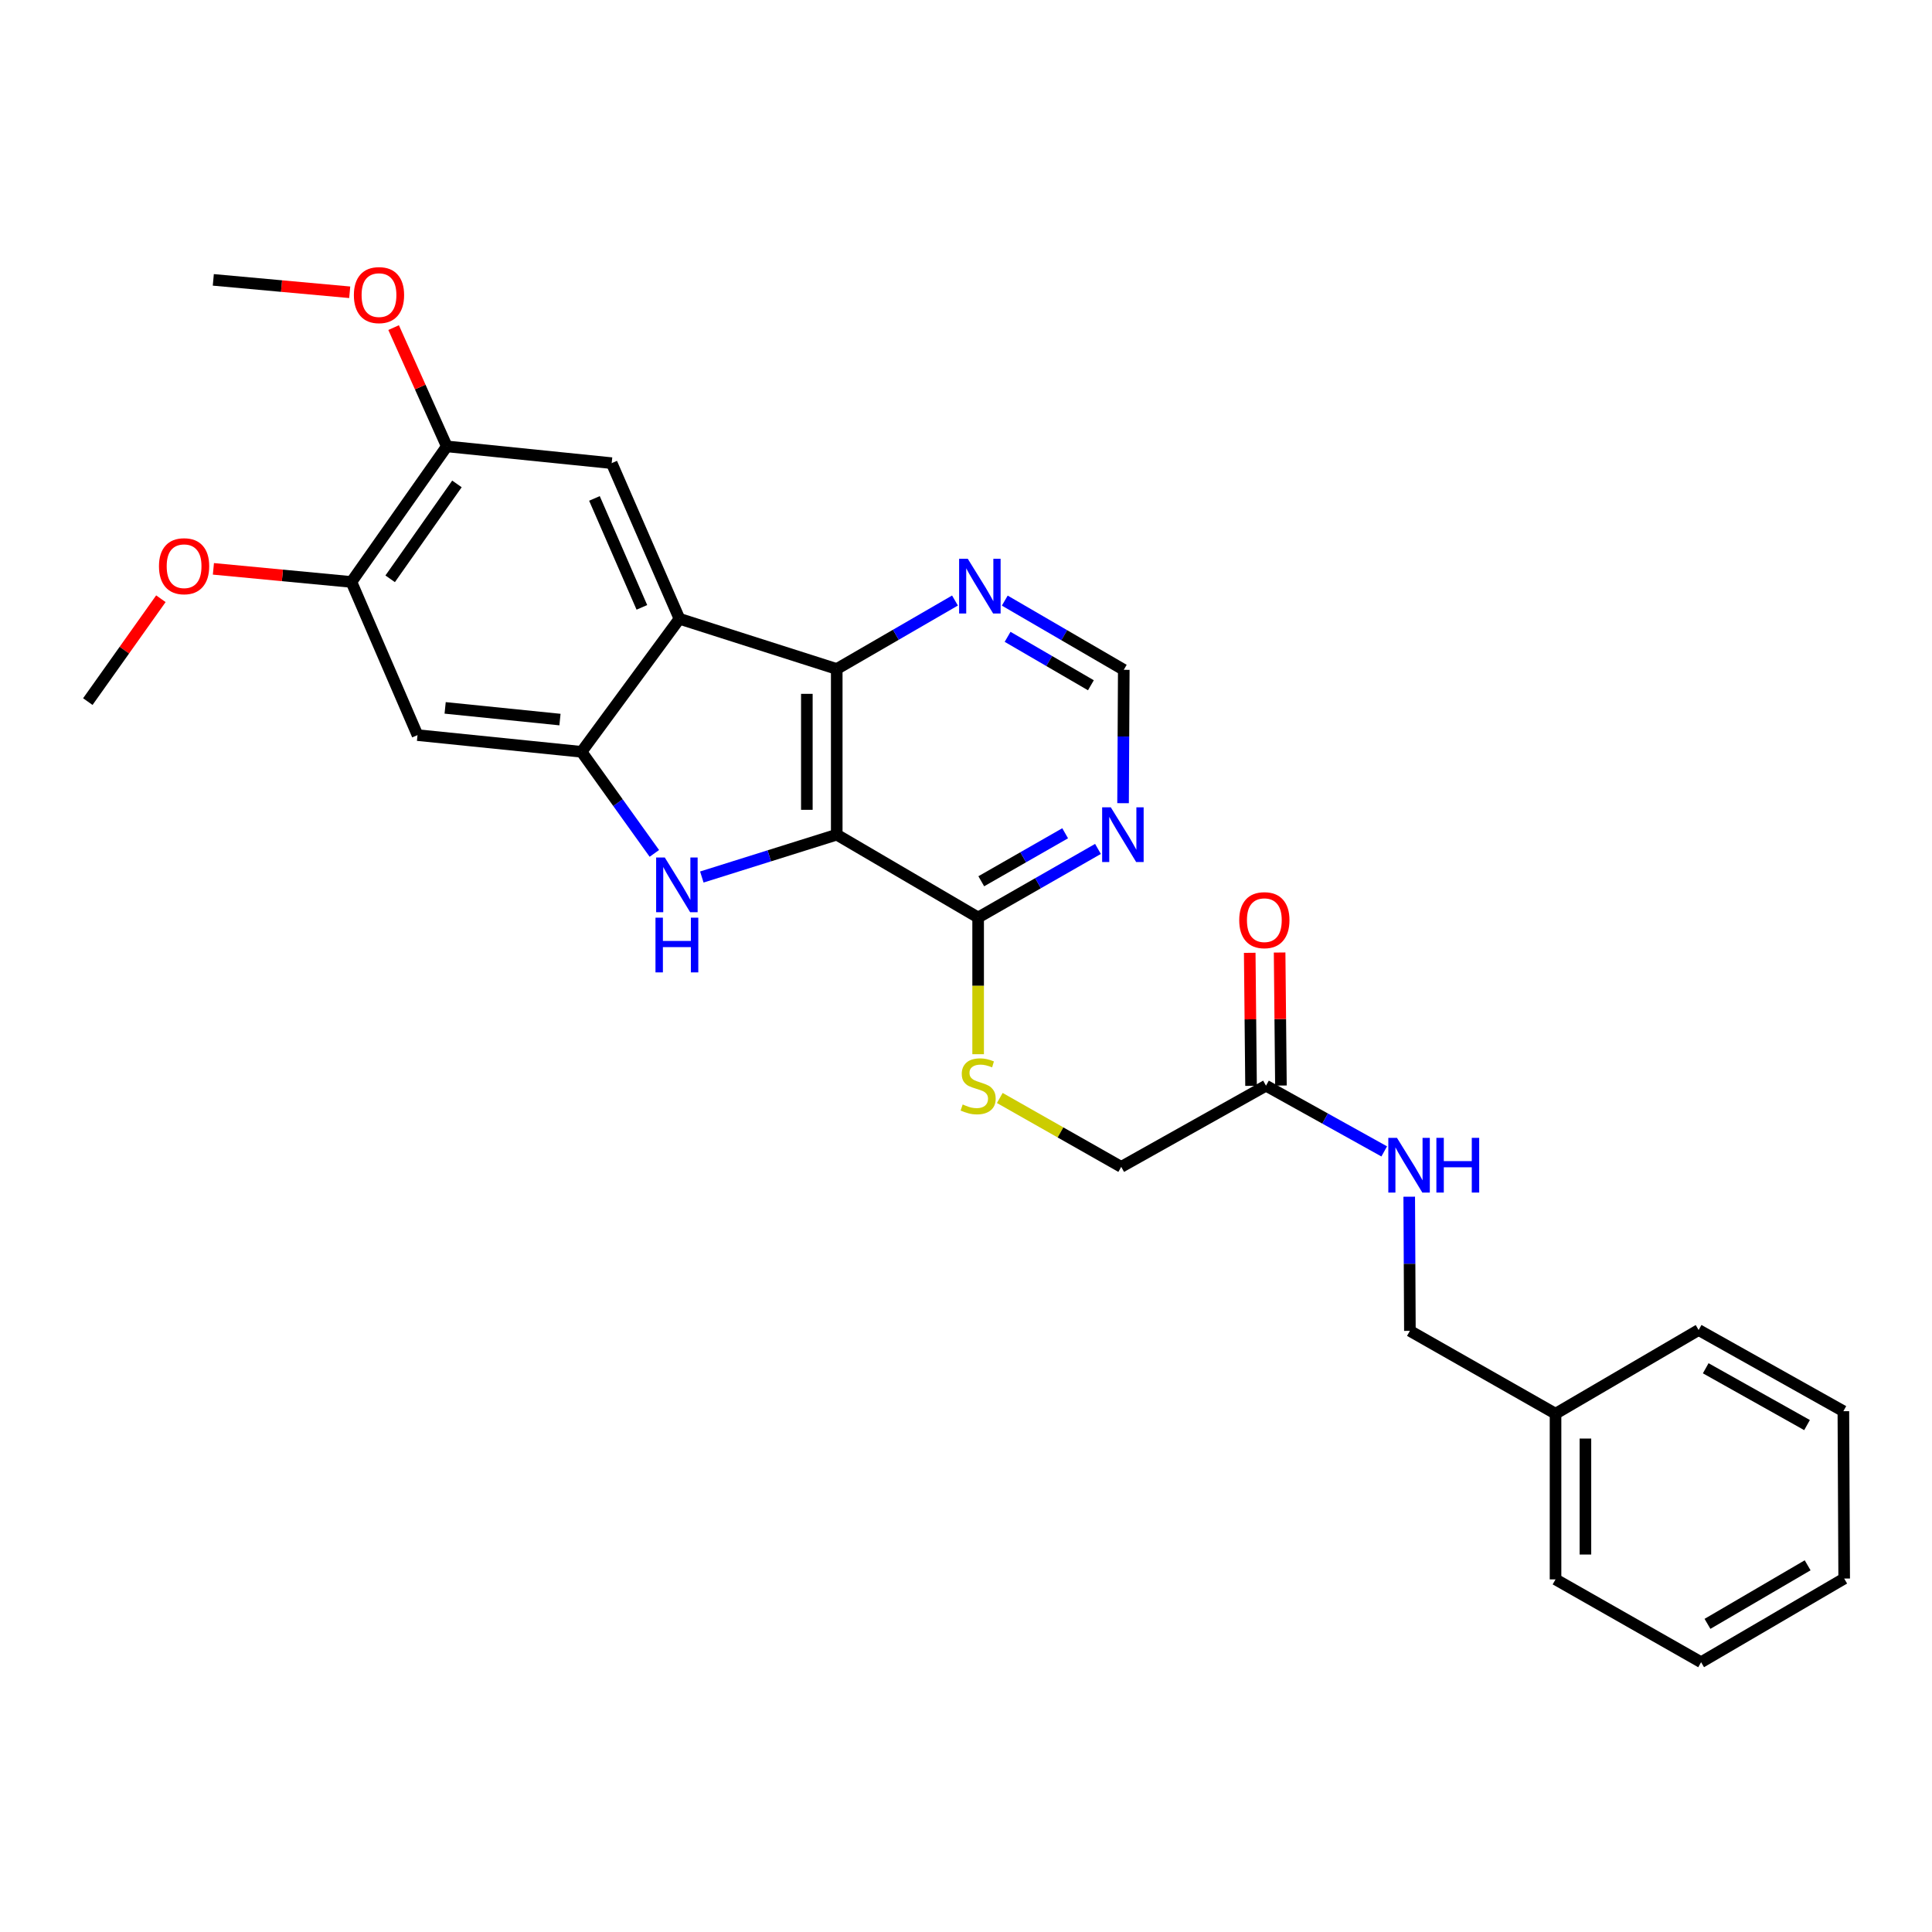 <?xml version='1.0' encoding='iso-8859-1'?>
<svg version='1.1' baseProfile='full'
              xmlns='http://www.w3.org/2000/svg'
                      xmlns:rdkit='http://www.rdkit.org/xml'
                      xmlns:xlink='http://www.w3.org/1999/xlink'
                  xml:space='preserve'
width='1000px' height='1000px' viewBox='0 0 1000 1000'>
<!-- END OF HEADER -->
<rect style='opacity:1.0;fill:#FFFFFF;stroke:none' width='1000' height='1000' x='0' y='0'> </rect>
<path class='bond-0' d='M 433.093,432.022 L 398.178,442.982' style='fill:none;fill-rule:evenodd;stroke:#000000;stroke-width:6px;stroke-linecap:butt;stroke-linejoin:miter;stroke-opacity:1' />
<path class='bond-0' d='M 398.178,442.982 L 363.264,453.942' style='fill:none;fill-rule:evenodd;stroke:#0000FF;stroke-width:6px;stroke-linecap:butt;stroke-linejoin:miter;stroke-opacity:1' />
<path class='bond-3' d='M 433.093,432.022 L 433.093,346.268' style='fill:none;fill-rule:evenodd;stroke:#000000;stroke-width:6px;stroke-linecap:butt;stroke-linejoin:miter;stroke-opacity:1' />
<path class='bond-3' d='M 417.623,419.159 L 417.623,359.131' style='fill:none;fill-rule:evenodd;stroke:#000000;stroke-width:6px;stroke-linecap:butt;stroke-linejoin:miter;stroke-opacity:1' />
<path class='bond-4' d='M 433.093,432.022 L 506.282,474.891' style='fill:none;fill-rule:evenodd;stroke:#000000;stroke-width:6px;stroke-linecap:butt;stroke-linejoin:miter;stroke-opacity:1' />
<path class='bond-2' d='M 338.69,441.716 L 319.848,415.426' style='fill:none;fill-rule:evenodd;stroke:#0000FF;stroke-width:6px;stroke-linecap:butt;stroke-linejoin:miter;stroke-opacity:1' />
<path class='bond-2' d='M 319.848,415.426 L 301.007,389.136' style='fill:none;fill-rule:evenodd;stroke:#000000;stroke-width:6px;stroke-linecap:butt;stroke-linejoin:miter;stroke-opacity:1' />
<path class='bond-1' d='M 351.679,320.279 L 433.093,346.268' style='fill:none;fill-rule:evenodd;stroke:#000000;stroke-width:6px;stroke-linecap:butt;stroke-linejoin:miter;stroke-opacity:1' />
<path class='bond-5' d='M 351.679,320.279 L 316.606,239.724' style='fill:none;fill-rule:evenodd;stroke:#000000;stroke-width:6px;stroke-linecap:butt;stroke-linejoin:miter;stroke-opacity:1' />
<path class='bond-5' d='M 332.234,314.371 L 307.683,257.983' style='fill:none;fill-rule:evenodd;stroke:#000000;stroke-width:6px;stroke-linecap:butt;stroke-linejoin:miter;stroke-opacity:1' />
<path class='bond-28' d='M 351.679,320.279 L 301.007,389.136' style='fill:none;fill-rule:evenodd;stroke:#000000;stroke-width:6px;stroke-linecap:butt;stroke-linejoin:miter;stroke-opacity:1' />
<path class='bond-6' d='M 301.007,389.136 L 216.104,380.49' style='fill:none;fill-rule:evenodd;stroke:#000000;stroke-width:6px;stroke-linecap:butt;stroke-linejoin:miter;stroke-opacity:1' />
<path class='bond-6' d='M 289.839,372.449 L 230.406,366.397' style='fill:none;fill-rule:evenodd;stroke:#000000;stroke-width:6px;stroke-linecap:butt;stroke-linejoin:miter;stroke-opacity:1' />
<path class='bond-8' d='M 433.093,346.268 L 463.695,328.549' style='fill:none;fill-rule:evenodd;stroke:#000000;stroke-width:6px;stroke-linecap:butt;stroke-linejoin:miter;stroke-opacity:1' />
<path class='bond-8' d='M 463.695,328.549 L 494.296,310.831' style='fill:none;fill-rule:evenodd;stroke:#0000FF;stroke-width:6px;stroke-linecap:butt;stroke-linejoin:miter;stroke-opacity:1' />
<path class='bond-7' d='M 506.282,474.891 L 537.296,457.146' style='fill:none;fill-rule:evenodd;stroke:#000000;stroke-width:6px;stroke-linecap:butt;stroke-linejoin:miter;stroke-opacity:1' />
<path class='bond-7' d='M 537.296,457.146 L 568.31,439.402' style='fill:none;fill-rule:evenodd;stroke:#0000FF;stroke-width:6px;stroke-linecap:butt;stroke-linejoin:miter;stroke-opacity:1' />
<path class='bond-7' d='M 507.904,456.14 L 529.614,443.719' style='fill:none;fill-rule:evenodd;stroke:#000000;stroke-width:6px;stroke-linecap:butt;stroke-linejoin:miter;stroke-opacity:1' />
<path class='bond-7' d='M 529.614,443.719 L 551.323,431.298' style='fill:none;fill-rule:evenodd;stroke:#0000FF;stroke-width:6px;stroke-linecap:butt;stroke-linejoin:miter;stroke-opacity:1' />
<path class='bond-11' d='M 506.282,474.891 L 506.282,510.273' style='fill:none;fill-rule:evenodd;stroke:#000000;stroke-width:6px;stroke-linecap:butt;stroke-linejoin:miter;stroke-opacity:1' />
<path class='bond-11' d='M 506.282,510.273 L 506.282,545.655' style='fill:none;fill-rule:evenodd;stroke:#CCCC00;stroke-width:6px;stroke-linecap:butt;stroke-linejoin:miter;stroke-opacity:1' />
<path class='bond-9' d='M 316.606,239.724 L 231.264,231.044' style='fill:none;fill-rule:evenodd;stroke:#000000;stroke-width:6px;stroke-linecap:butt;stroke-linejoin:miter;stroke-opacity:1' />
<path class='bond-10' d='M 216.104,380.49 L 181.89,301.216' style='fill:none;fill-rule:evenodd;stroke:#000000;stroke-width:6px;stroke-linecap:butt;stroke-linejoin:miter;stroke-opacity:1' />
<path class='bond-13' d='M 581.295,415.729 L 581.479,381.213' style='fill:none;fill-rule:evenodd;stroke:#0000FF;stroke-width:6px;stroke-linecap:butt;stroke-linejoin:miter;stroke-opacity:1' />
<path class='bond-13' d='M 581.479,381.213 L 581.663,346.698' style='fill:none;fill-rule:evenodd;stroke:#000000;stroke-width:6px;stroke-linecap:butt;stroke-linejoin:miter;stroke-opacity:1' />
<path class='bond-29' d='M 520.071,310.873 L 550.867,328.785' style='fill:none;fill-rule:evenodd;stroke:#0000FF;stroke-width:6px;stroke-linecap:butt;stroke-linejoin:miter;stroke-opacity:1' />
<path class='bond-29' d='M 550.867,328.785 L 581.663,346.698' style='fill:none;fill-rule:evenodd;stroke:#000000;stroke-width:6px;stroke-linecap:butt;stroke-linejoin:miter;stroke-opacity:1' />
<path class='bond-29' d='M 521.532,329.619 L 543.089,342.158' style='fill:none;fill-rule:evenodd;stroke:#0000FF;stroke-width:6px;stroke-linecap:butt;stroke-linejoin:miter;stroke-opacity:1' />
<path class='bond-29' d='M 543.089,342.158 L 564.647,354.696' style='fill:none;fill-rule:evenodd;stroke:#000000;stroke-width:6px;stroke-linecap:butt;stroke-linejoin:miter;stroke-opacity:1' />
<path class='bond-18' d='M 231.264,231.044 L 217.5,200.307' style='fill:none;fill-rule:evenodd;stroke:#000000;stroke-width:6px;stroke-linecap:butt;stroke-linejoin:miter;stroke-opacity:1' />
<path class='bond-18' d='M 217.5,200.307 L 203.736,169.57' style='fill:none;fill-rule:evenodd;stroke:#FF0000;stroke-width:6px;stroke-linecap:butt;stroke-linejoin:miter;stroke-opacity:1' />
<path class='bond-30' d='M 231.264,231.044 L 181.89,301.216' style='fill:none;fill-rule:evenodd;stroke:#000000;stroke-width:6px;stroke-linecap:butt;stroke-linejoin:miter;stroke-opacity:1' />
<path class='bond-30' d='M 236.51,250.472 L 201.948,299.592' style='fill:none;fill-rule:evenodd;stroke:#000000;stroke-width:6px;stroke-linecap:butt;stroke-linejoin:miter;stroke-opacity:1' />
<path class='bond-19' d='M 181.89,301.216 L 146.174,297.825' style='fill:none;fill-rule:evenodd;stroke:#000000;stroke-width:6px;stroke-linecap:butt;stroke-linejoin:miter;stroke-opacity:1' />
<path class='bond-19' d='M 146.174,297.825 L 110.459,294.433' style='fill:none;fill-rule:evenodd;stroke:#FF0000;stroke-width:6px;stroke-linecap:butt;stroke-linejoin:miter;stroke-opacity:1' />
<path class='bond-16' d='M 517.491,568.311 L 548.915,586.14' style='fill:none;fill-rule:evenodd;stroke:#CCCC00;stroke-width:6px;stroke-linecap:butt;stroke-linejoin:miter;stroke-opacity:1' />
<path class='bond-16' d='M 548.915,586.14 L 580.34,603.969' style='fill:none;fill-rule:evenodd;stroke:#000000;stroke-width:6px;stroke-linecap:butt;stroke-linejoin:miter;stroke-opacity:1' />
<path class='bond-12' d='M 655.274,561.951 L 580.34,603.969' style='fill:none;fill-rule:evenodd;stroke:#000000;stroke-width:6px;stroke-linecap:butt;stroke-linejoin:miter;stroke-opacity:1' />
<path class='bond-14' d='M 655.274,561.951 L 685.873,578.957' style='fill:none;fill-rule:evenodd;stroke:#000000;stroke-width:6px;stroke-linecap:butt;stroke-linejoin:miter;stroke-opacity:1' />
<path class='bond-14' d='M 685.873,578.957 L 716.473,595.963' style='fill:none;fill-rule:evenodd;stroke:#0000FF;stroke-width:6px;stroke-linecap:butt;stroke-linejoin:miter;stroke-opacity:1' />
<path class='bond-15' d='M 663.008,561.874 L 662.667,527.449' style='fill:none;fill-rule:evenodd;stroke:#000000;stroke-width:6px;stroke-linecap:butt;stroke-linejoin:miter;stroke-opacity:1' />
<path class='bond-15' d='M 662.667,527.449 L 662.325,493.024' style='fill:none;fill-rule:evenodd;stroke:#FF0000;stroke-width:6px;stroke-linecap:butt;stroke-linejoin:miter;stroke-opacity:1' />
<path class='bond-15' d='M 647.539,562.028 L 647.198,527.603' style='fill:none;fill-rule:evenodd;stroke:#000000;stroke-width:6px;stroke-linecap:butt;stroke-linejoin:miter;stroke-opacity:1' />
<path class='bond-15' d='M 647.198,527.603 L 646.856,493.178' style='fill:none;fill-rule:evenodd;stroke:#FF0000;stroke-width:6px;stroke-linecap:butt;stroke-linejoin:miter;stroke-opacity:1' />
<path class='bond-17' d='M 729.413,619.413 L 729.587,654.134' style='fill:none;fill-rule:evenodd;stroke:#0000FF;stroke-width:6px;stroke-linecap:butt;stroke-linejoin:miter;stroke-opacity:1' />
<path class='bond-17' d='M 729.587,654.134 L 729.761,688.855' style='fill:none;fill-rule:evenodd;stroke:#000000;stroke-width:6px;stroke-linecap:butt;stroke-linejoin:miter;stroke-opacity:1' />
<path class='bond-20' d='M 729.761,688.855 L 805.142,731.732' style='fill:none;fill-rule:evenodd;stroke:#000000;stroke-width:6px;stroke-linecap:butt;stroke-linejoin:miter;stroke-opacity:1' />
<path class='bond-21' d='M 181.012,151.284 L 145.711,148.072' style='fill:none;fill-rule:evenodd;stroke:#FF0000;stroke-width:6px;stroke-linecap:butt;stroke-linejoin:miter;stroke-opacity:1' />
<path class='bond-21' d='M 145.711,148.072 L 110.41,144.86' style='fill:none;fill-rule:evenodd;stroke:#000000;stroke-width:6px;stroke-linecap:butt;stroke-linejoin:miter;stroke-opacity:1' />
<path class='bond-22' d='M 83.273,309.903 L 64.364,336.525' style='fill:none;fill-rule:evenodd;stroke:#FF0000;stroke-width:6px;stroke-linecap:butt;stroke-linejoin:miter;stroke-opacity:1' />
<path class='bond-22' d='M 64.364,336.525 L 45.455,363.147' style='fill:none;fill-rule:evenodd;stroke:#000000;stroke-width:6px;stroke-linecap:butt;stroke-linejoin:miter;stroke-opacity:1' />
<path class='bond-23' d='M 805.142,731.732 L 805.142,817.486' style='fill:none;fill-rule:evenodd;stroke:#000000;stroke-width:6px;stroke-linecap:butt;stroke-linejoin:miter;stroke-opacity:1' />
<path class='bond-23' d='M 820.611,744.595 L 820.611,804.623' style='fill:none;fill-rule:evenodd;stroke:#000000;stroke-width:6px;stroke-linecap:butt;stroke-linejoin:miter;stroke-opacity:1' />
<path class='bond-24' d='M 805.142,731.732 L 879.208,688.417' style='fill:none;fill-rule:evenodd;stroke:#000000;stroke-width:6px;stroke-linecap:butt;stroke-linejoin:miter;stroke-opacity:1' />
<path class='bond-25' d='M 805.142,817.486 L 880.488,860.355' style='fill:none;fill-rule:evenodd;stroke:#000000;stroke-width:6px;stroke-linecap:butt;stroke-linejoin:miter;stroke-opacity:1' />
<path class='bond-26' d='M 879.208,688.417 L 954.124,730.426' style='fill:none;fill-rule:evenodd;stroke:#000000;stroke-width:6px;stroke-linecap:butt;stroke-linejoin:miter;stroke-opacity:1' />
<path class='bond-26' d='M 882.879,708.211 L 935.321,737.618' style='fill:none;fill-rule:evenodd;stroke:#000000;stroke-width:6px;stroke-linecap:butt;stroke-linejoin:miter;stroke-opacity:1' />
<path class='bond-31' d='M 880.488,860.355 L 954.545,817.057' style='fill:none;fill-rule:evenodd;stroke:#000000;stroke-width:6px;stroke-linecap:butt;stroke-linejoin:miter;stroke-opacity:1' />
<path class='bond-31' d='M 883.789,840.505 L 935.629,810.197' style='fill:none;fill-rule:evenodd;stroke:#000000;stroke-width:6px;stroke-linecap:butt;stroke-linejoin:miter;stroke-opacity:1' />
<path class='bond-27' d='M 954.124,730.426 L 954.545,817.057' style='fill:none;fill-rule:evenodd;stroke:#000000;stroke-width:6px;stroke-linecap:butt;stroke-linejoin:miter;stroke-opacity:1' />
<path  class='atom-1' d='M 344.096 443.834
L 353.376 458.834
Q 354.296 460.314, 355.776 462.994
Q 357.256 465.674, 357.336 465.834
L 357.336 443.834
L 361.096 443.834
L 361.096 472.154
L 357.216 472.154
L 347.256 455.754
Q 346.096 453.834, 344.856 451.634
Q 343.656 449.434, 343.296 448.754
L 343.296 472.154
L 339.616 472.154
L 339.616 443.834
L 344.096 443.834
' fill='#0000FF'/>
<path  class='atom-1' d='M 339.276 474.986
L 343.116 474.986
L 343.116 487.026
L 357.596 487.026
L 357.596 474.986
L 361.436 474.986
L 361.436 503.306
L 357.596 503.306
L 357.596 490.226
L 343.116 490.226
L 343.116 503.306
L 339.276 503.306
L 339.276 474.986
' fill='#0000FF'/>
<path  class='atom-8' d='M 574.948 417.862
L 584.228 432.862
Q 585.148 434.342, 586.628 437.022
Q 588.108 439.702, 588.188 439.862
L 588.188 417.862
L 591.948 417.862
L 591.948 446.182
L 588.068 446.182
L 578.108 429.782
Q 576.948 427.862, 575.708 425.662
Q 574.508 423.462, 574.148 422.782
L 574.148 446.182
L 570.468 446.182
L 570.468 417.862
L 574.948 417.862
' fill='#0000FF'/>
<path  class='atom-9' d='M 500.916 289.214
L 510.196 304.214
Q 511.116 305.694, 512.596 308.374
Q 514.076 311.054, 514.156 311.214
L 514.156 289.214
L 517.916 289.214
L 517.916 317.534
L 514.036 317.534
L 504.076 301.134
Q 502.916 299.214, 501.676 297.014
Q 500.476 294.814, 500.116 294.134
L 500.116 317.534
L 496.436 317.534
L 496.436 289.214
L 500.916 289.214
' fill='#0000FF'/>
<path  class='atom-12' d='M 498.282 571.671
Q 498.602 571.791, 499.922 572.351
Q 501.242 572.911, 502.682 573.271
Q 504.162 573.591, 505.602 573.591
Q 508.282 573.591, 509.842 572.311
Q 511.402 570.991, 511.402 568.711
Q 511.402 567.151, 510.602 566.191
Q 509.842 565.231, 508.642 564.711
Q 507.442 564.191, 505.442 563.591
Q 502.922 562.831, 501.402 562.111
Q 499.922 561.391, 498.842 559.871
Q 497.802 558.351, 497.802 555.791
Q 497.802 552.231, 500.202 550.031
Q 502.642 547.831, 507.442 547.831
Q 510.722 547.831, 514.442 549.391
L 513.522 552.471
Q 510.122 551.071, 507.562 551.071
Q 504.802 551.071, 503.282 552.231
Q 501.762 553.351, 501.802 555.311
Q 501.802 556.831, 502.562 557.751
Q 503.362 558.671, 504.482 559.191
Q 505.642 559.711, 507.562 560.311
Q 510.122 561.111, 511.642 561.911
Q 513.162 562.711, 514.242 564.351
Q 515.362 565.951, 515.362 568.711
Q 515.362 572.631, 512.722 574.751
Q 510.122 576.831, 505.762 576.831
Q 503.242 576.831, 501.322 576.271
Q 499.442 575.751, 497.202 574.831
L 498.282 571.671
' fill='#CCCC00'/>
<path  class='atom-15' d='M 723.071 588.949
L 732.351 603.949
Q 733.271 605.429, 734.751 608.109
Q 736.231 610.789, 736.311 610.949
L 736.311 588.949
L 740.071 588.949
L 740.071 617.269
L 736.191 617.269
L 726.231 600.869
Q 725.071 598.949, 723.831 596.749
Q 722.631 594.549, 722.271 593.869
L 722.271 617.269
L 718.591 617.269
L 718.591 588.949
L 723.071 588.949
' fill='#0000FF'/>
<path  class='atom-15' d='M 743.471 588.949
L 747.311 588.949
L 747.311 600.989
L 761.791 600.989
L 761.791 588.949
L 765.631 588.949
L 765.631 617.269
L 761.791 617.269
L 761.791 604.189
L 747.311 604.189
L 747.311 617.269
L 743.471 617.269
L 743.471 588.949
' fill='#0000FF'/>
<path  class='atom-16' d='M 641.423 476.277
Q 641.423 469.477, 644.783 465.677
Q 648.143 461.877, 654.423 461.877
Q 660.703 461.877, 664.063 465.677
Q 667.423 469.477, 667.423 476.277
Q 667.423 483.157, 664.023 487.077
Q 660.623 490.957, 654.423 490.957
Q 648.183 490.957, 644.783 487.077
Q 641.423 483.197, 641.423 476.277
M 654.423 487.757
Q 658.743 487.757, 661.063 484.877
Q 663.423 481.957, 663.423 476.277
Q 663.423 470.717, 661.063 467.917
Q 658.743 465.077, 654.423 465.077
Q 650.103 465.077, 647.743 467.877
Q 645.423 470.677, 645.423 476.277
Q 645.423 481.997, 647.743 484.877
Q 650.103 487.757, 654.423 487.757
' fill='#FF0000'/>
<path  class='atom-19' d='M 183.165 152.743
Q 183.165 145.943, 186.525 142.143
Q 189.885 138.343, 196.165 138.343
Q 202.445 138.343, 205.805 142.143
Q 209.165 145.943, 209.165 152.743
Q 209.165 159.623, 205.765 163.543
Q 202.365 167.423, 196.165 167.423
Q 189.925 167.423, 186.525 163.543
Q 183.165 159.663, 183.165 152.743
M 196.165 164.223
Q 200.485 164.223, 202.805 161.343
Q 205.165 158.423, 205.165 152.743
Q 205.165 147.183, 202.805 144.383
Q 200.485 141.543, 196.165 141.543
Q 191.845 141.543, 189.485 144.343
Q 187.165 147.143, 187.165 152.743
Q 187.165 158.463, 189.485 161.343
Q 191.845 164.223, 196.165 164.223
' fill='#FF0000'/>
<path  class='atom-20' d='M 82.284 293.072
Q 82.284 286.272, 85.644 282.472
Q 89.004 278.672, 95.284 278.672
Q 101.564 278.672, 104.924 282.472
Q 108.284 286.272, 108.284 293.072
Q 108.284 299.952, 104.884 303.872
Q 101.484 307.752, 95.284 307.752
Q 89.044 307.752, 85.644 303.872
Q 82.284 299.992, 82.284 293.072
M 95.284 304.552
Q 99.605 304.552, 101.924 301.672
Q 104.284 298.752, 104.284 293.072
Q 104.284 287.512, 101.924 284.712
Q 99.605 281.872, 95.284 281.872
Q 90.965 281.872, 88.605 284.672
Q 86.284 287.472, 86.284 293.072
Q 86.284 298.792, 88.605 301.672
Q 90.965 304.552, 95.284 304.552
' fill='#FF0000'/>
</svg>
